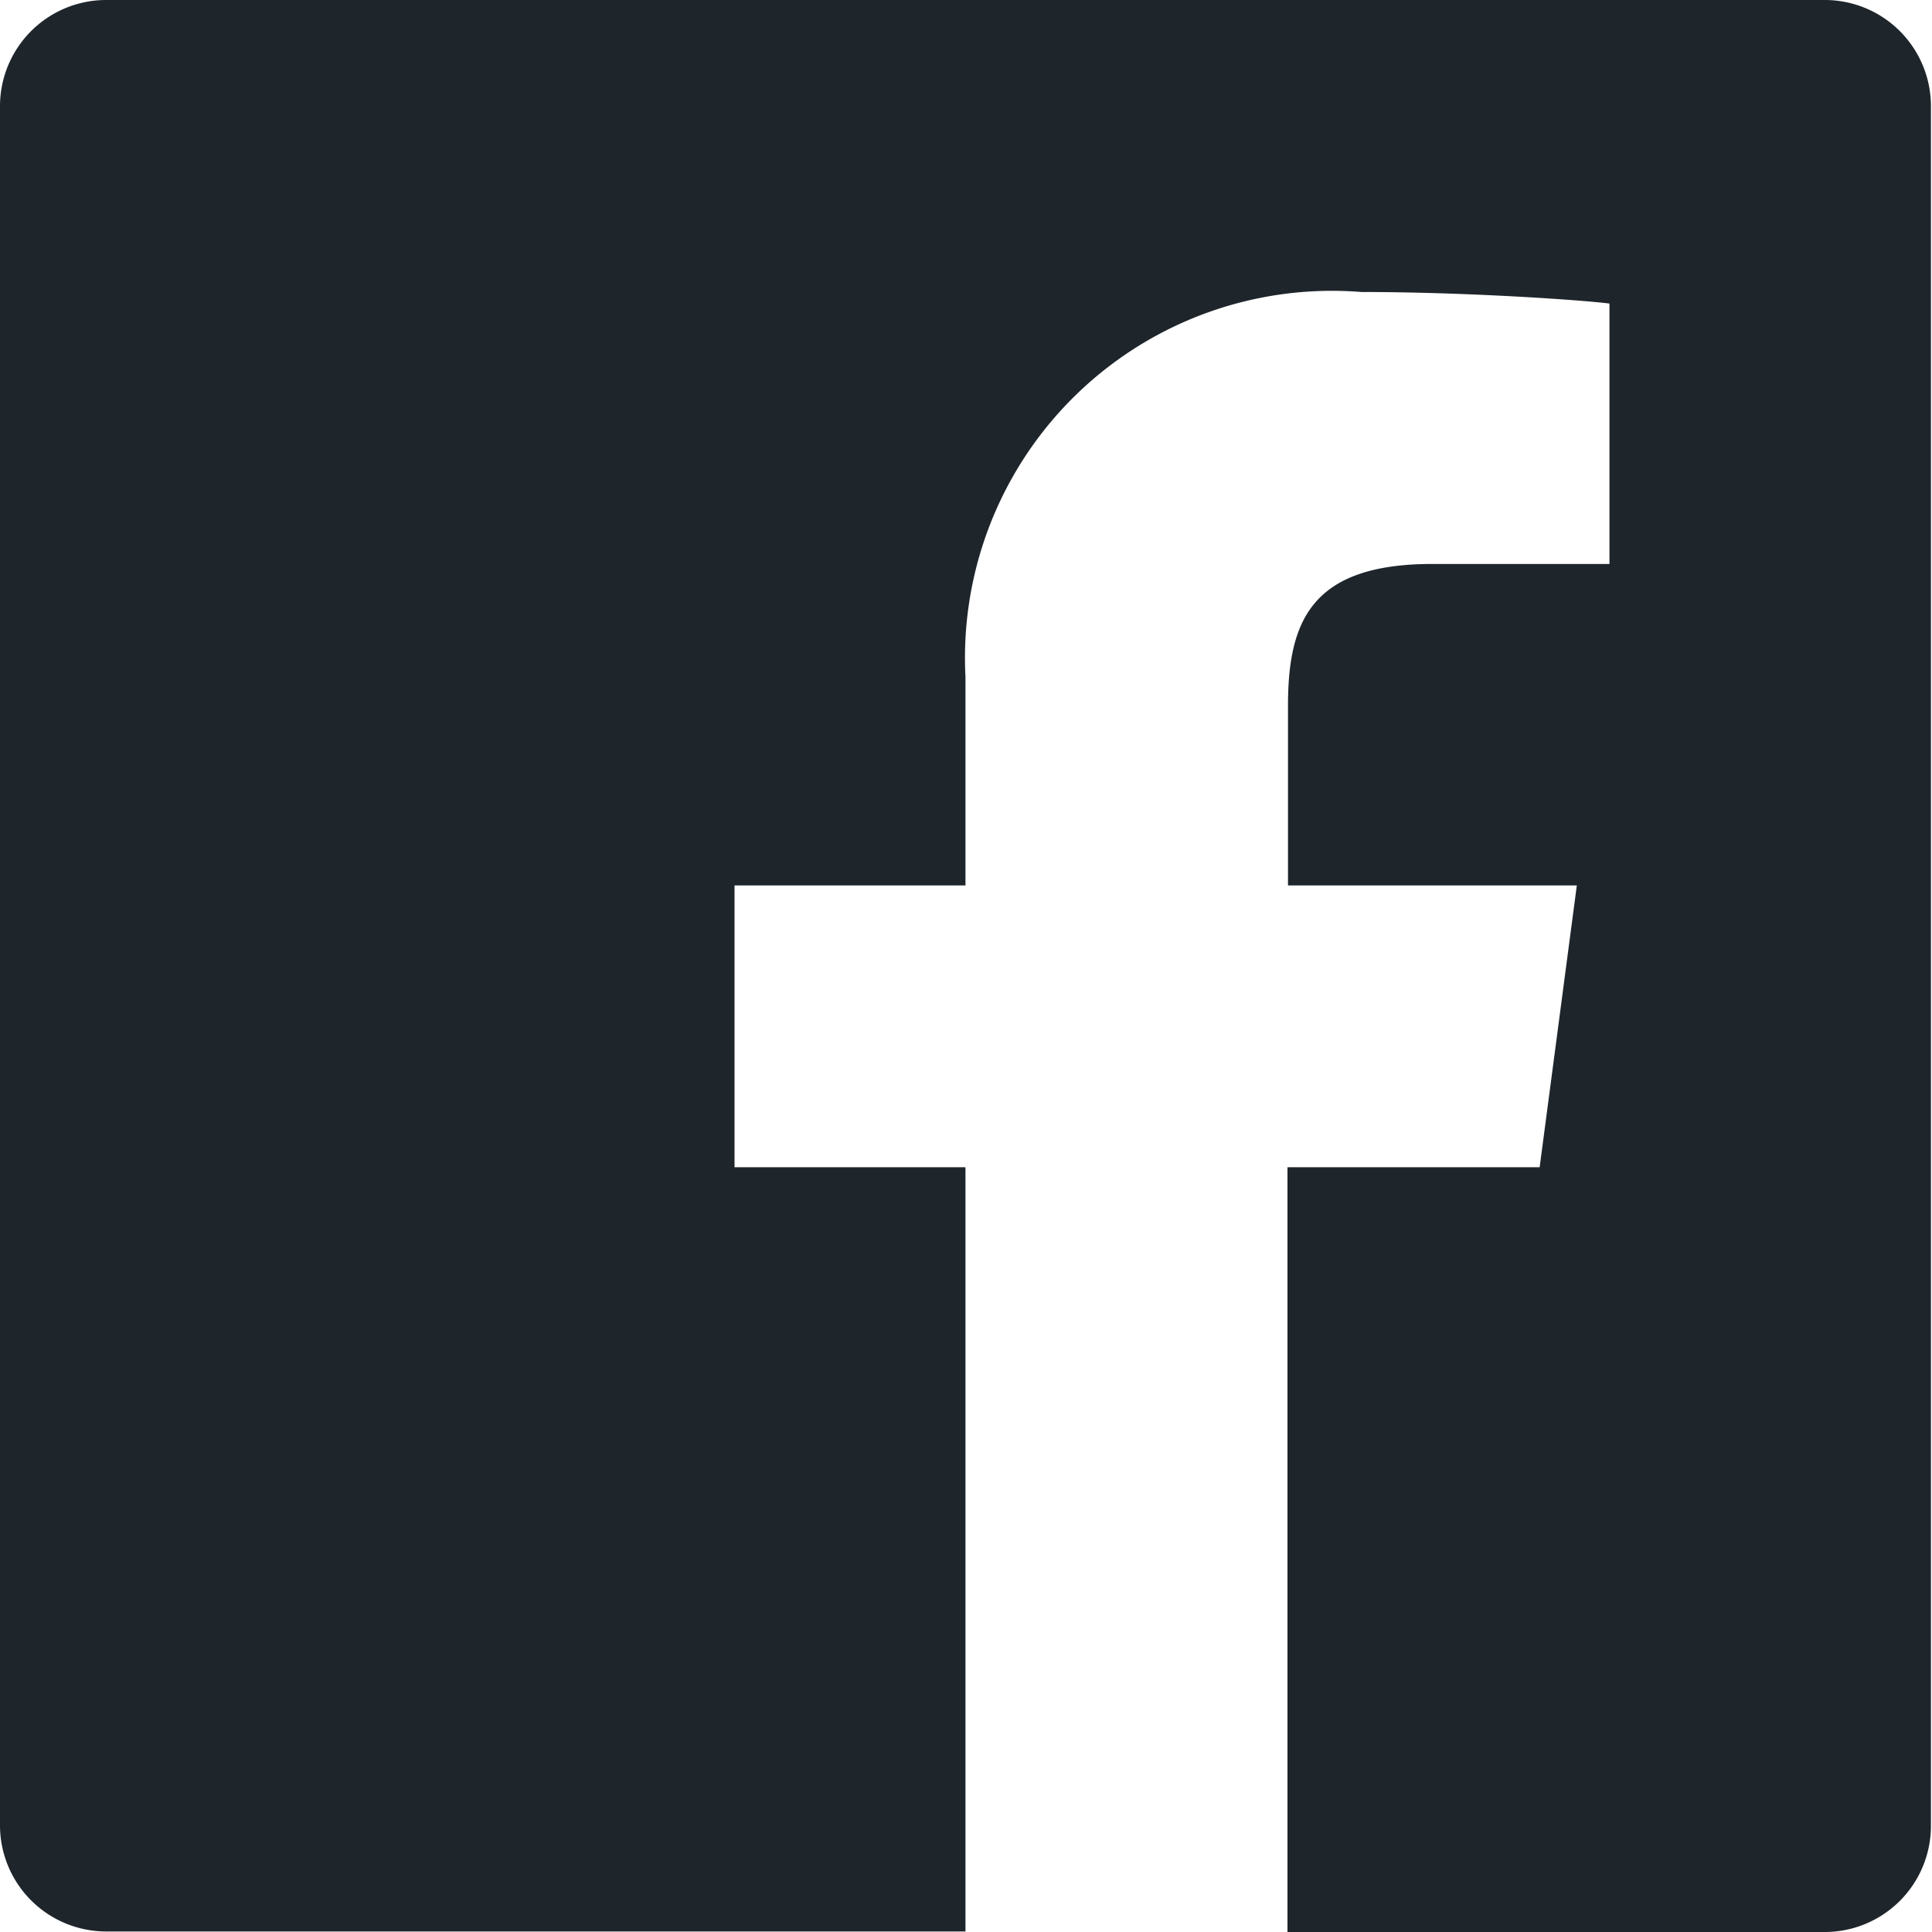 <svg xmlns="http://www.w3.org/2000/svg" width="14.556" height="14.556" viewBox="0 0 14.556 14.556">
  <path id="Icon_ionic-logo-facebook" data-name="Icon ionic-logo-facebook" d="M18.252,4.5H5.3a.8.8,0,0,0-.8.8V18.252a.8.8,0,0,0,.8.8h6.474V13.294h-1.74V11.171h1.74V9.6a2.765,2.765,0,0,1,2.983-2.9c.8,0,1.668.061,1.869.087V8.749H15.292c-.914,0-1.088.432-1.088,1.069v1.353h2.176L16.1,13.294H14.2v5.762h4.048a.8.8,0,0,0,.8-.8V5.3A.8.8,0,0,0,18.252,4.5Z" transform="translate(-4.5 -4.5)" fill="#1e252b"/>
</svg>
